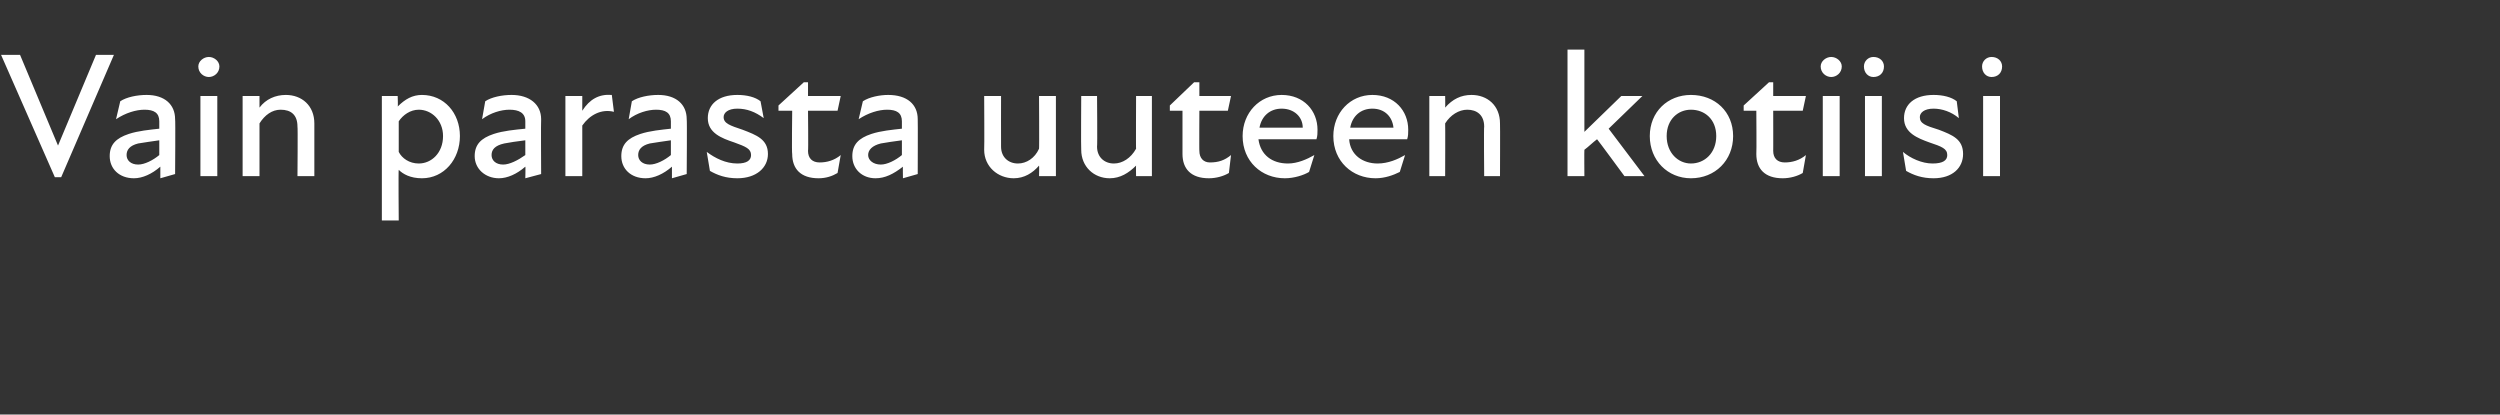 <?xml version="1.0" standalone="no"?>
<!DOCTYPE svg PUBLIC "-//W3C//DTD SVG 1.1//EN" "http://www.w3.org/Graphics/SVG/1.1/DTD/svg11.dtd">
<svg xmlns="http://www.w3.org/2000/svg" version="1.1" width="237px" height="39.3px" viewBox="0 -4 237 39.3" style="top:-4px">
  <rect x="0" y="-4" width="237" height="39.3" fill="#333333" stroke="none"/>
  <desc>Vain parasta uuteen kotiisi</desc>
  <defs/>
  <g id="Polygon156345">
    <path d="M 1.9 1.2 L 5.5 9.8 L 5.5 9.8 L 9.1 1.2 L 10.8 1.2 L 5.8 12.8 L 5.2 12.8 L 0.1 1.2 L 1.9 1.2 Z M 15.2 11.8 C 14.4 12.5 13.5 12.9 12.7 12.9 C 11.3 12.9 10.4 12 10.4 10.8 C 10.4 9.7 11 9.1 12.2 8.7 C 13.1 8.4 14.2 8.3 15.1 8.2 C 15.1 8.2 15.1 7.5 15.1 7.5 C 15.1 6.7 14.6 6.4 13.7 6.4 C 12.9 6.4 11.9 6.7 11 7.3 C 11 7.3 11.4 5.6 11.4 5.6 C 12 5.2 13 5 13.9 5 C 15.6 5 16.6 5.9 16.6 7.3 C 16.64 7.31 16.6 12.5 16.6 12.5 L 15.2 12.9 C 15.2 12.9 15.2 11.76 15.2 11.8 Z M 13.1 11.6 C 13.7 11.6 14.5 11.2 15.1 10.7 C 15.1 10.7 15.1 9.3 15.1 9.3 C 14.4 9.4 13.7 9.5 13.1 9.6 C 12.3 9.8 12 10.2 12 10.7 C 12 11.2 12.4 11.6 13.1 11.6 Z M 19 5.1 L 20.6 5.1 L 20.6 12.7 L 19 12.7 L 19 5.1 Z M 19.8 1.4 C 20.3 1.4 20.8 1.8 20.8 2.3 C 20.8 2.9 20.3 3.3 19.8 3.3 C 19.3 3.3 18.8 2.9 18.8 2.3 C 18.8 1.8 19.3 1.4 19.8 1.4 Z M 26.6 6.4 C 25.8 6.4 25.1 6.9 24.6 7.7 C 24.6 7.68 24.6 12.7 24.6 12.7 L 23 12.7 L 23 5.1 L 24.6 5.1 C 24.6 5.1 24.6 6.15 24.6 6.2 C 25.2 5.4 26.1 5 27.1 5 C 28.6 5 29.8 6 29.8 7.7 C 29.8 7.67 29.8 12.7 29.8 12.7 L 28.2 12.7 C 28.2 12.7 28.24 7.97 28.2 8 C 28.2 6.9 27.6 6.4 26.6 6.4 Z M 40 12.9 C 38.9 12.9 38.2 12.5 37.8 12.1 C 37.76 12.05 37.8 16.9 37.8 16.9 L 36.2 16.9 L 36.2 5.1 L 37.7 5.1 C 37.7 5.1 37.74 6.12 37.7 6.1 C 38.4 5.4 39.1 5 40 5 C 42.1 5 43.6 6.7 43.6 8.9 C 43.6 11.1 42.1 12.9 40 12.9 Z M 39.7 11.5 C 40.9 11.5 42 10.5 42 8.9 C 42 7.4 40.9 6.4 39.7 6.4 C 38.9 6.4 38.2 6.9 37.8 7.5 C 37.8 7.5 37.8 10.4 37.8 10.4 C 38.1 11 38.8 11.5 39.7 11.5 Z M 49.8 11.8 C 49 12.5 48.1 12.9 47.3 12.9 C 46 12.9 45 12 45 10.8 C 45 9.7 45.6 9.1 46.8 8.7 C 47.7 8.4 48.8 8.3 49.8 8.2 C 49.8 8.2 49.8 7.5 49.8 7.5 C 49.8 6.7 49.2 6.4 48.3 6.4 C 47.5 6.4 46.5 6.7 45.7 7.3 C 45.7 7.3 46 5.6 46 5.6 C 46.6 5.2 47.6 5 48.5 5 C 50.2 5 51.3 5.9 51.3 7.3 C 51.27 7.31 51.3 12.5 51.3 12.5 L 49.8 12.9 C 49.8 12.9 49.83 11.76 49.8 11.8 Z M 47.7 11.6 C 48.3 11.6 49.1 11.2 49.8 10.7 C 49.8 10.7 49.8 9.3 49.8 9.3 C 49 9.4 48.3 9.5 47.8 9.6 C 46.9 9.8 46.6 10.2 46.6 10.7 C 46.6 11.2 47 11.6 47.7 11.6 Z M 53.6 5.1 L 55.2 5.1 C 55.2 5.1 55.2 6.48 55.2 6.5 C 55.9 5.4 56.8 4.9 58 5 C 58 5 58.2 6.6 58.2 6.6 C 57 6.3 55.9 6.9 55.2 7.9 C 55.2 7.94 55.2 12.7 55.2 12.7 L 53.6 12.7 L 53.6 5.1 Z M 63.7 11.8 C 62.9 12.5 62 12.9 61.2 12.9 C 59.8 12.9 58.9 12 58.9 10.8 C 58.9 9.7 59.5 9.1 60.7 8.7 C 61.6 8.4 62.7 8.3 63.6 8.2 C 63.6 8.2 63.6 7.5 63.6 7.5 C 63.6 6.7 63.1 6.4 62.2 6.4 C 61.4 6.4 60.4 6.7 59.6 7.3 C 59.6 7.3 59.9 5.6 59.9 5.6 C 60.5 5.2 61.5 5 62.4 5 C 64.1 5 65.1 5.9 65.1 7.3 C 65.14 7.31 65.1 12.5 65.1 12.5 L 63.7 12.9 C 63.7 12.9 63.7 11.76 63.7 11.8 Z M 61.6 11.6 C 62.2 11.6 63 11.2 63.6 10.7 C 63.6 10.7 63.6 9.3 63.6 9.3 C 62.9 9.4 62.2 9.5 61.6 9.6 C 60.8 9.8 60.5 10.2 60.5 10.7 C 60.5 11.2 60.9 11.6 61.6 11.6 Z M 67.3 12.2 C 67.3 12.2 67 10.4 67 10.4 C 67.8 11 68.8 11.5 69.9 11.5 C 70.8 11.5 71.2 11.2 71.2 10.7 C 71.2 10.1 70.7 9.9 69.6 9.5 C 68.4 9.1 67.1 8.6 67.1 7.2 C 67.1 5.9 68.1 5 69.9 5 C 70.8 5 71.6 5.2 72.1 5.6 C 72.1 5.6 72.4 7.2 72.4 7.2 C 71.6 6.6 70.8 6.3 69.9 6.3 C 69 6.3 68.6 6.7 68.6 7.1 C 68.6 7.7 69.2 7.9 70.4 8.3 C 71.7 8.8 72.8 9.2 72.8 10.6 C 72.8 11.9 71.7 12.9 69.9 12.9 C 68.8 12.9 68 12.6 67.3 12.2 Z M 75.1 10.6 C 75.05 10.57 75.1 6.5 75.1 6.5 L 73.8 6.5 L 73.8 6 L 76.2 3.8 L 76.6 3.8 L 76.6 5.1 L 79.7 5.1 L 79.4 6.5 L 76.6 6.5 C 76.6 6.5 76.64 10.34 76.6 10.3 C 76.6 11 77 11.4 77.7 11.4 C 78.4 11.4 79.1 11.2 79.7 10.7 C 79.7 10.7 79.4 12.4 79.4 12.4 C 78.9 12.7 78.3 12.9 77.6 12.9 C 75.9 12.9 75.1 12 75.1 10.6 Z M 85.6 11.8 C 84.7 12.5 83.9 12.9 83 12.9 C 81.7 12.9 80.8 12 80.8 10.8 C 80.8 9.7 81.4 9.1 82.6 8.7 C 83.5 8.4 84.6 8.3 85.5 8.2 C 85.5 8.2 85.5 7.5 85.5 7.5 C 85.5 6.7 85 6.4 84.1 6.4 C 83.3 6.4 82.3 6.7 81.4 7.3 C 81.4 7.3 81.8 5.6 81.8 5.6 C 82.4 5.2 83.4 5 84.2 5 C 86 5 87 5.9 87 7.3 C 87.02 7.31 87 12.5 87 12.5 L 85.6 12.9 C 85.6 12.9 85.58 11.76 85.6 11.8 Z M 83.5 11.6 C 84.1 11.6 84.9 11.2 85.5 10.7 C 85.5 10.7 85.5 9.3 85.5 9.3 C 84.8 9.4 84 9.5 83.5 9.6 C 82.7 9.8 82.3 10.2 82.3 10.7 C 82.3 11.2 82.8 11.6 83.5 11.6 Z M 96.5 11.5 C 97.3 11.5 98.1 11 98.5 10.1 C 98.53 10.15 98.5 5.1 98.5 5.1 L 100.1 5.1 L 100.1 12.7 L 98.5 12.7 C 98.5 12.7 98.53 11.68 98.5 11.7 C 97.9 12.4 97.1 12.9 96.1 12.9 C 94.6 12.9 93.3 11.8 93.3 10.2 C 93.33 10.17 93.3 5.1 93.3 5.1 L 94.9 5.1 C 94.9 5.1 94.89 9.86 94.9 9.9 C 94.9 10.9 95.6 11.5 96.5 11.5 Z M 105.6 11.5 C 106.4 11.5 107.2 11 107.7 10.1 C 107.68 10.15 107.7 5.1 107.7 5.1 L 109.2 5.1 L 109.2 12.7 L 107.7 12.7 C 107.7 12.7 107.68 11.68 107.7 11.7 C 107 12.4 106.2 12.9 105.2 12.9 C 103.7 12.9 102.5 11.8 102.5 10.2 C 102.47 10.17 102.5 5.1 102.5 5.1 L 104 5.1 C 104 5.1 104.04 9.86 104 9.9 C 104 10.9 104.7 11.5 105.6 11.5 Z M 112.1 10.6 C 112.1 10.57 112.1 6.5 112.1 6.5 L 110.9 6.5 L 110.9 6 L 113.2 3.8 L 113.7 3.8 L 113.7 5.1 L 116.7 5.1 L 116.4 6.5 L 113.7 6.5 C 113.7 6.5 113.68 10.34 113.7 10.3 C 113.7 11 114.1 11.4 114.7 11.4 C 115.5 11.4 116.1 11.2 116.7 10.7 C 116.7 10.7 116.5 12.4 116.5 12.4 C 116 12.7 115.3 12.9 114.6 12.9 C 112.9 12.9 112.1 12 112.1 10.6 Z M 117.8 8.9 C 117.8 6.7 119.4 5 121.5 5 C 123.6 5 124.9 6.5 124.9 8.3 C 124.9 8.6 124.9 8.9 124.8 9.2 C 124.8 9.2 119.3 9.2 119.3 9.2 C 119.5 10.7 120.6 11.5 122.1 11.5 C 123 11.5 123.9 11.1 124.6 10.7 C 124.6 10.7 124.1 12.3 124.1 12.3 C 123.6 12.6 122.7 12.9 121.8 12.9 C 119.6 12.9 117.8 11.3 117.8 8.9 Z M 123.5 8.1 C 123.5 7.1 122.7 6.3 121.5 6.3 C 120.4 6.3 119.6 7 119.4 8.1 C 119.4 8.1 123.5 8.1 123.5 8.1 Z M 126.4 8.9 C 126.4 6.7 128 5 130.1 5 C 132.2 5 133.5 6.5 133.5 8.3 C 133.5 8.6 133.5 8.9 133.4 9.2 C 133.4 9.2 127.9 9.2 127.9 9.2 C 128 10.7 129.2 11.5 130.6 11.5 C 131.6 11.5 132.5 11.1 133.2 10.7 C 133.2 10.7 132.7 12.3 132.7 12.3 C 132.1 12.6 131.3 12.9 130.4 12.9 C 128.2 12.9 126.4 11.3 126.4 8.9 Z M 132.1 8.1 C 132 7.1 131.3 6.3 130.1 6.3 C 129 6.3 128.2 7 128 8.1 C 128 8.1 132.1 8.1 132.1 8.1 Z M 139.1 6.4 C 138.3 6.4 137.5 6.9 137 7.7 C 137.02 7.68 137 12.7 137 12.7 L 135.5 12.7 L 135.5 5.1 L 137 5.1 C 137 5.1 137.02 6.15 137 6.2 C 137.7 5.4 138.5 5 139.5 5 C 141 5 142.2 6 142.2 7.7 C 142.22 7.67 142.2 12.7 142.2 12.7 L 140.7 12.7 C 140.7 12.7 140.66 7.97 140.7 8 C 140.7 6.9 140 6.4 139.1 6.4 Z M 148.6 0.7 L 150.2 0.7 L 150.2 8.5 L 153.7 5.1 L 155.7 5.1 L 152.5 8.2 L 155.9 12.7 L 154 12.7 C 154 12.7 151.43 9.2 151.4 9.2 C 151 9.5 150.6 9.9 150.2 10.2 C 150.18 10.22 150.2 12.7 150.2 12.7 L 148.6 12.7 L 148.6 0.7 Z M 156.4 8.9 C 156.4 6.6 158.1 5 160.3 5 C 162.6 5 164.3 6.6 164.3 8.9 C 164.3 11.2 162.6 12.9 160.3 12.9 C 158.1 12.9 156.4 11.2 156.4 8.9 Z M 160.3 11.5 C 161.6 11.5 162.7 10.5 162.7 8.9 C 162.7 7.3 161.6 6.4 160.3 6.4 C 159.1 6.4 158 7.3 158 8.9 C 158 10.5 159.1 11.5 160.3 11.5 Z M 166.5 10.6 C 166.53 10.57 166.5 6.5 166.5 6.5 L 165.3 6.5 L 165.3 6 L 167.7 3.8 L 168.1 3.8 L 168.1 5.1 L 171.2 5.1 L 170.9 6.5 L 168.1 6.5 C 168.1 6.5 168.11 10.34 168.1 10.3 C 168.1 11 168.5 11.4 169.2 11.4 C 169.9 11.4 170.6 11.2 171.2 10.7 C 171.2 10.7 170.9 12.4 170.9 12.4 C 170.4 12.7 169.7 12.9 169 12.9 C 167.3 12.9 166.5 12 166.5 10.6 Z M 172.8 5.1 L 174.4 5.1 L 174.4 12.7 L 172.8 12.7 L 172.8 5.1 Z M 173.6 1.4 C 174.1 1.4 174.6 1.8 174.6 2.3 C 174.6 2.9 174.1 3.3 173.6 3.3 C 173.1 3.3 172.6 2.9 172.6 2.3 C 172.6 1.8 173.1 1.4 173.6 1.4 Z M 176.8 5.1 L 178.4 5.1 L 178.4 12.7 L 176.8 12.7 L 176.8 5.1 Z M 177.6 1.4 C 178.2 1.4 178.6 1.8 178.6 2.3 C 178.6 2.9 178.2 3.3 177.6 3.3 C 177.1 3.3 176.7 2.9 176.7 2.3 C 176.7 1.8 177.1 1.4 177.6 1.4 Z M 180.7 12.2 C 180.7 12.2 180.4 10.4 180.4 10.4 C 181.1 11 182.2 11.5 183.2 11.5 C 184.2 11.5 184.6 11.2 184.6 10.7 C 184.6 10.1 184.1 9.9 182.9 9.5 C 181.8 9.1 180.5 8.6 180.5 7.2 C 180.5 5.9 181.5 5 183.3 5 C 184.2 5 185 5.2 185.5 5.6 C 185.5 5.6 185.7 7.2 185.7 7.2 C 185 6.6 184.1 6.3 183.3 6.3 C 182.4 6.3 182 6.7 182 7.1 C 182 7.7 182.5 7.9 183.8 8.3 C 185.1 8.8 186.1 9.2 186.1 10.6 C 186.1 11.9 185.1 12.9 183.3 12.9 C 182.2 12.9 181.4 12.6 180.7 12.2 Z M 188 5.1 L 189.6 5.1 L 189.6 12.7 L 188 12.7 L 188 5.1 Z M 188.8 1.4 C 189.4 1.4 189.8 1.8 189.8 2.3 C 189.8 2.9 189.4 3.3 188.8 3.3 C 188.3 3.3 187.9 2.9 187.9 2.3 C 187.9 1.8 188.3 1.4 188.8 1.4 Z " stroke="none" fill="#fff"/>
  </g>
</svg>